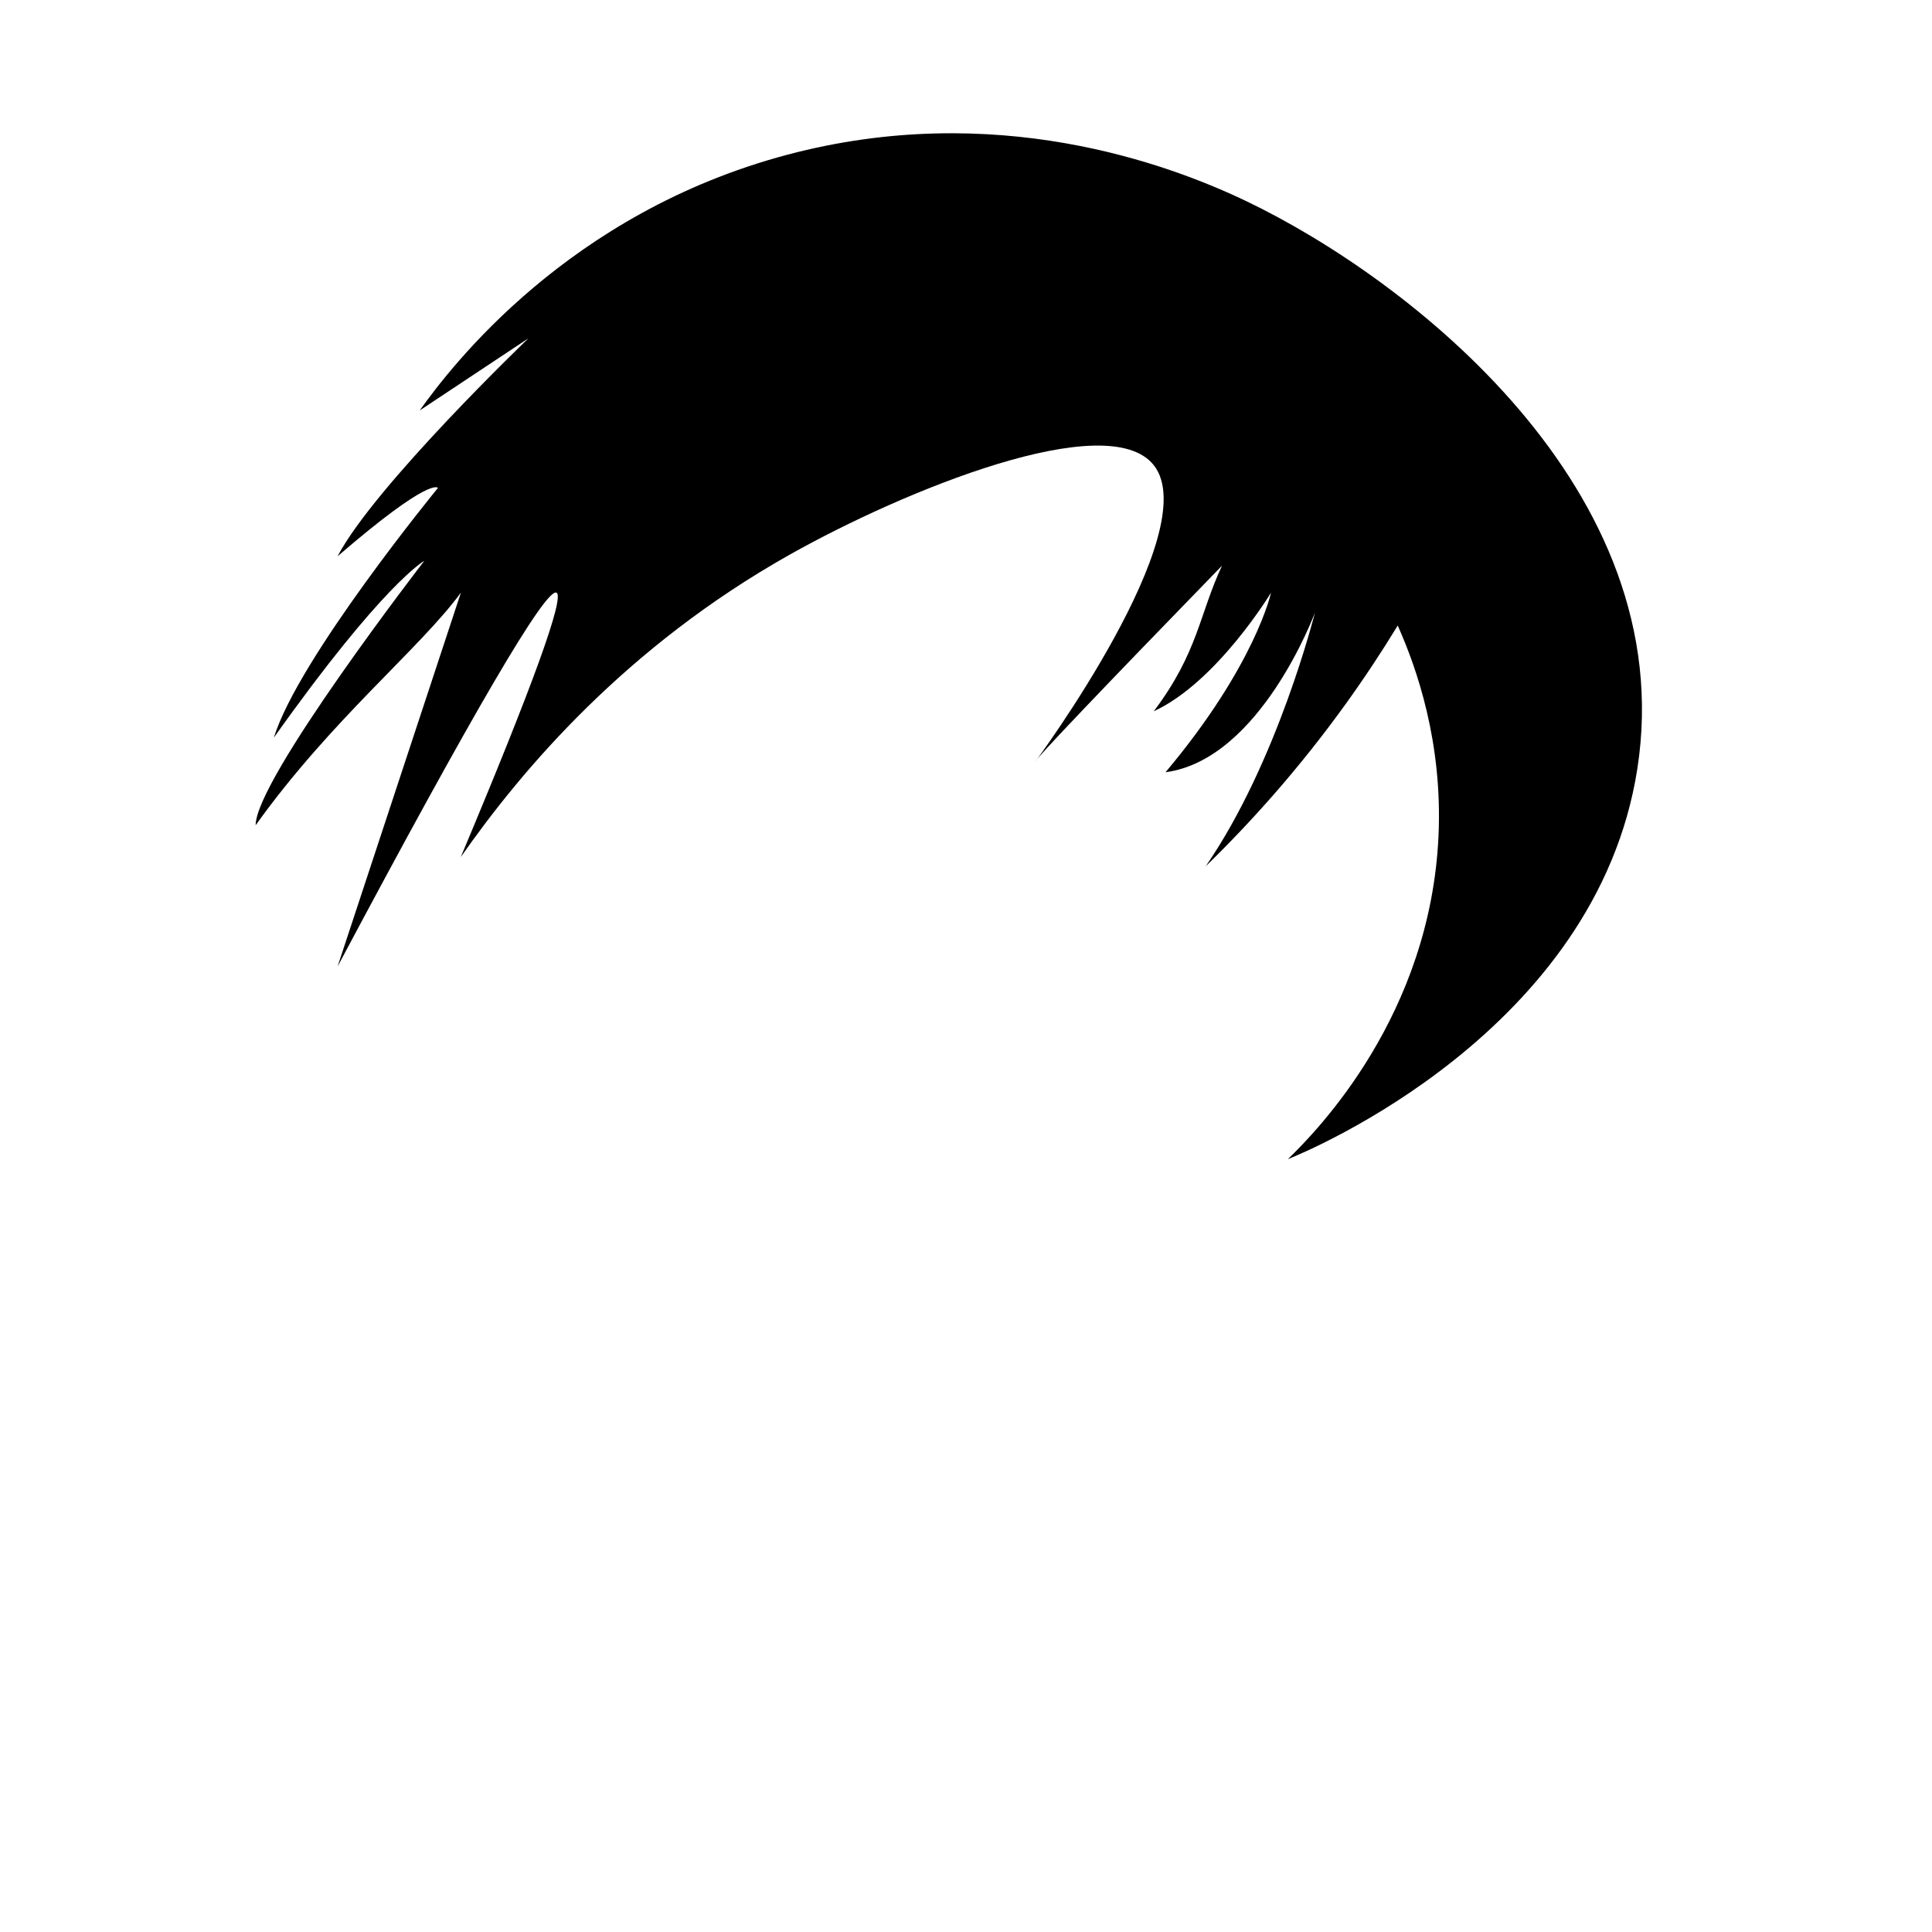 <?xml version="1.0" encoding="UTF-8"?>
<svg id="Layer_2" data-name="Layer 2" xmlns="http://www.w3.org/2000/svg" viewBox="0 0 1000 1000">
  <defs>
    <style>
      .cls-1 {
        fill: none;
      }
    </style>
  </defs>
  <g id="Headgear">
    <g id="Emo">
      <path d="M238.54,306.77c-21.28,29.05-67.04,65.63-106.22,120.36,0-23.84,87.28-136.82,87.28-136.82,0,0-21.01,11.43-77.85,91.49,12.71-41.16,84.92-129.24,84.92-129.24,0,0-3.32-6.56-51.96,35.38,19.23-36.52,98.81-112.83,98.81-112.83l-56.28,37.34c16.3-22.9,76.99-102.27,190.26-132.36,107.09-28.44,196.6,4.34,238.05,24.25,83.11,39.92,224.43,148.78,201.94,293.53-21.12,135.96-170.35,197.92-180.91,202.12,15.55-15,73.81-74.74,77.99-167.35,2.18-48.43-11.28-86.87-21.12-108.86-8.03,13.18-16.98,26.8-26.97,40.67-24.03,33.36-48.97,61.11-72.39,83.9,37.3-54.13,56.5-131.22,56.5-131.22,0,0-28.12,76.03-77.31,82.58,46.56-55.43,54.61-92.96,54.61-92.96,0,0-27.97,46.32-60.71,61.41,23-30.51,23.55-50.25,35.33-75.37-66.53,68.49-95.2,98.72-96.66,101.42,0,0-.09.11-.08.12.09.06,88.39-119.59,61.41-153.57-23.82-30-129.2,13.01-188.45,46.34-84.56,47.57-138.5,111.07-170.24,156.53,37.44-89.14,53.95-134.75,49.54-136.87-5.48-2.63-43.25,61.88-113.3,193.5,21.28-64.5,42.55-129,63.83-193.5Z"/>
      <rect class="cls-1" y="0" width="1000" height="1000"/>
    </g>
  </g>
</svg>